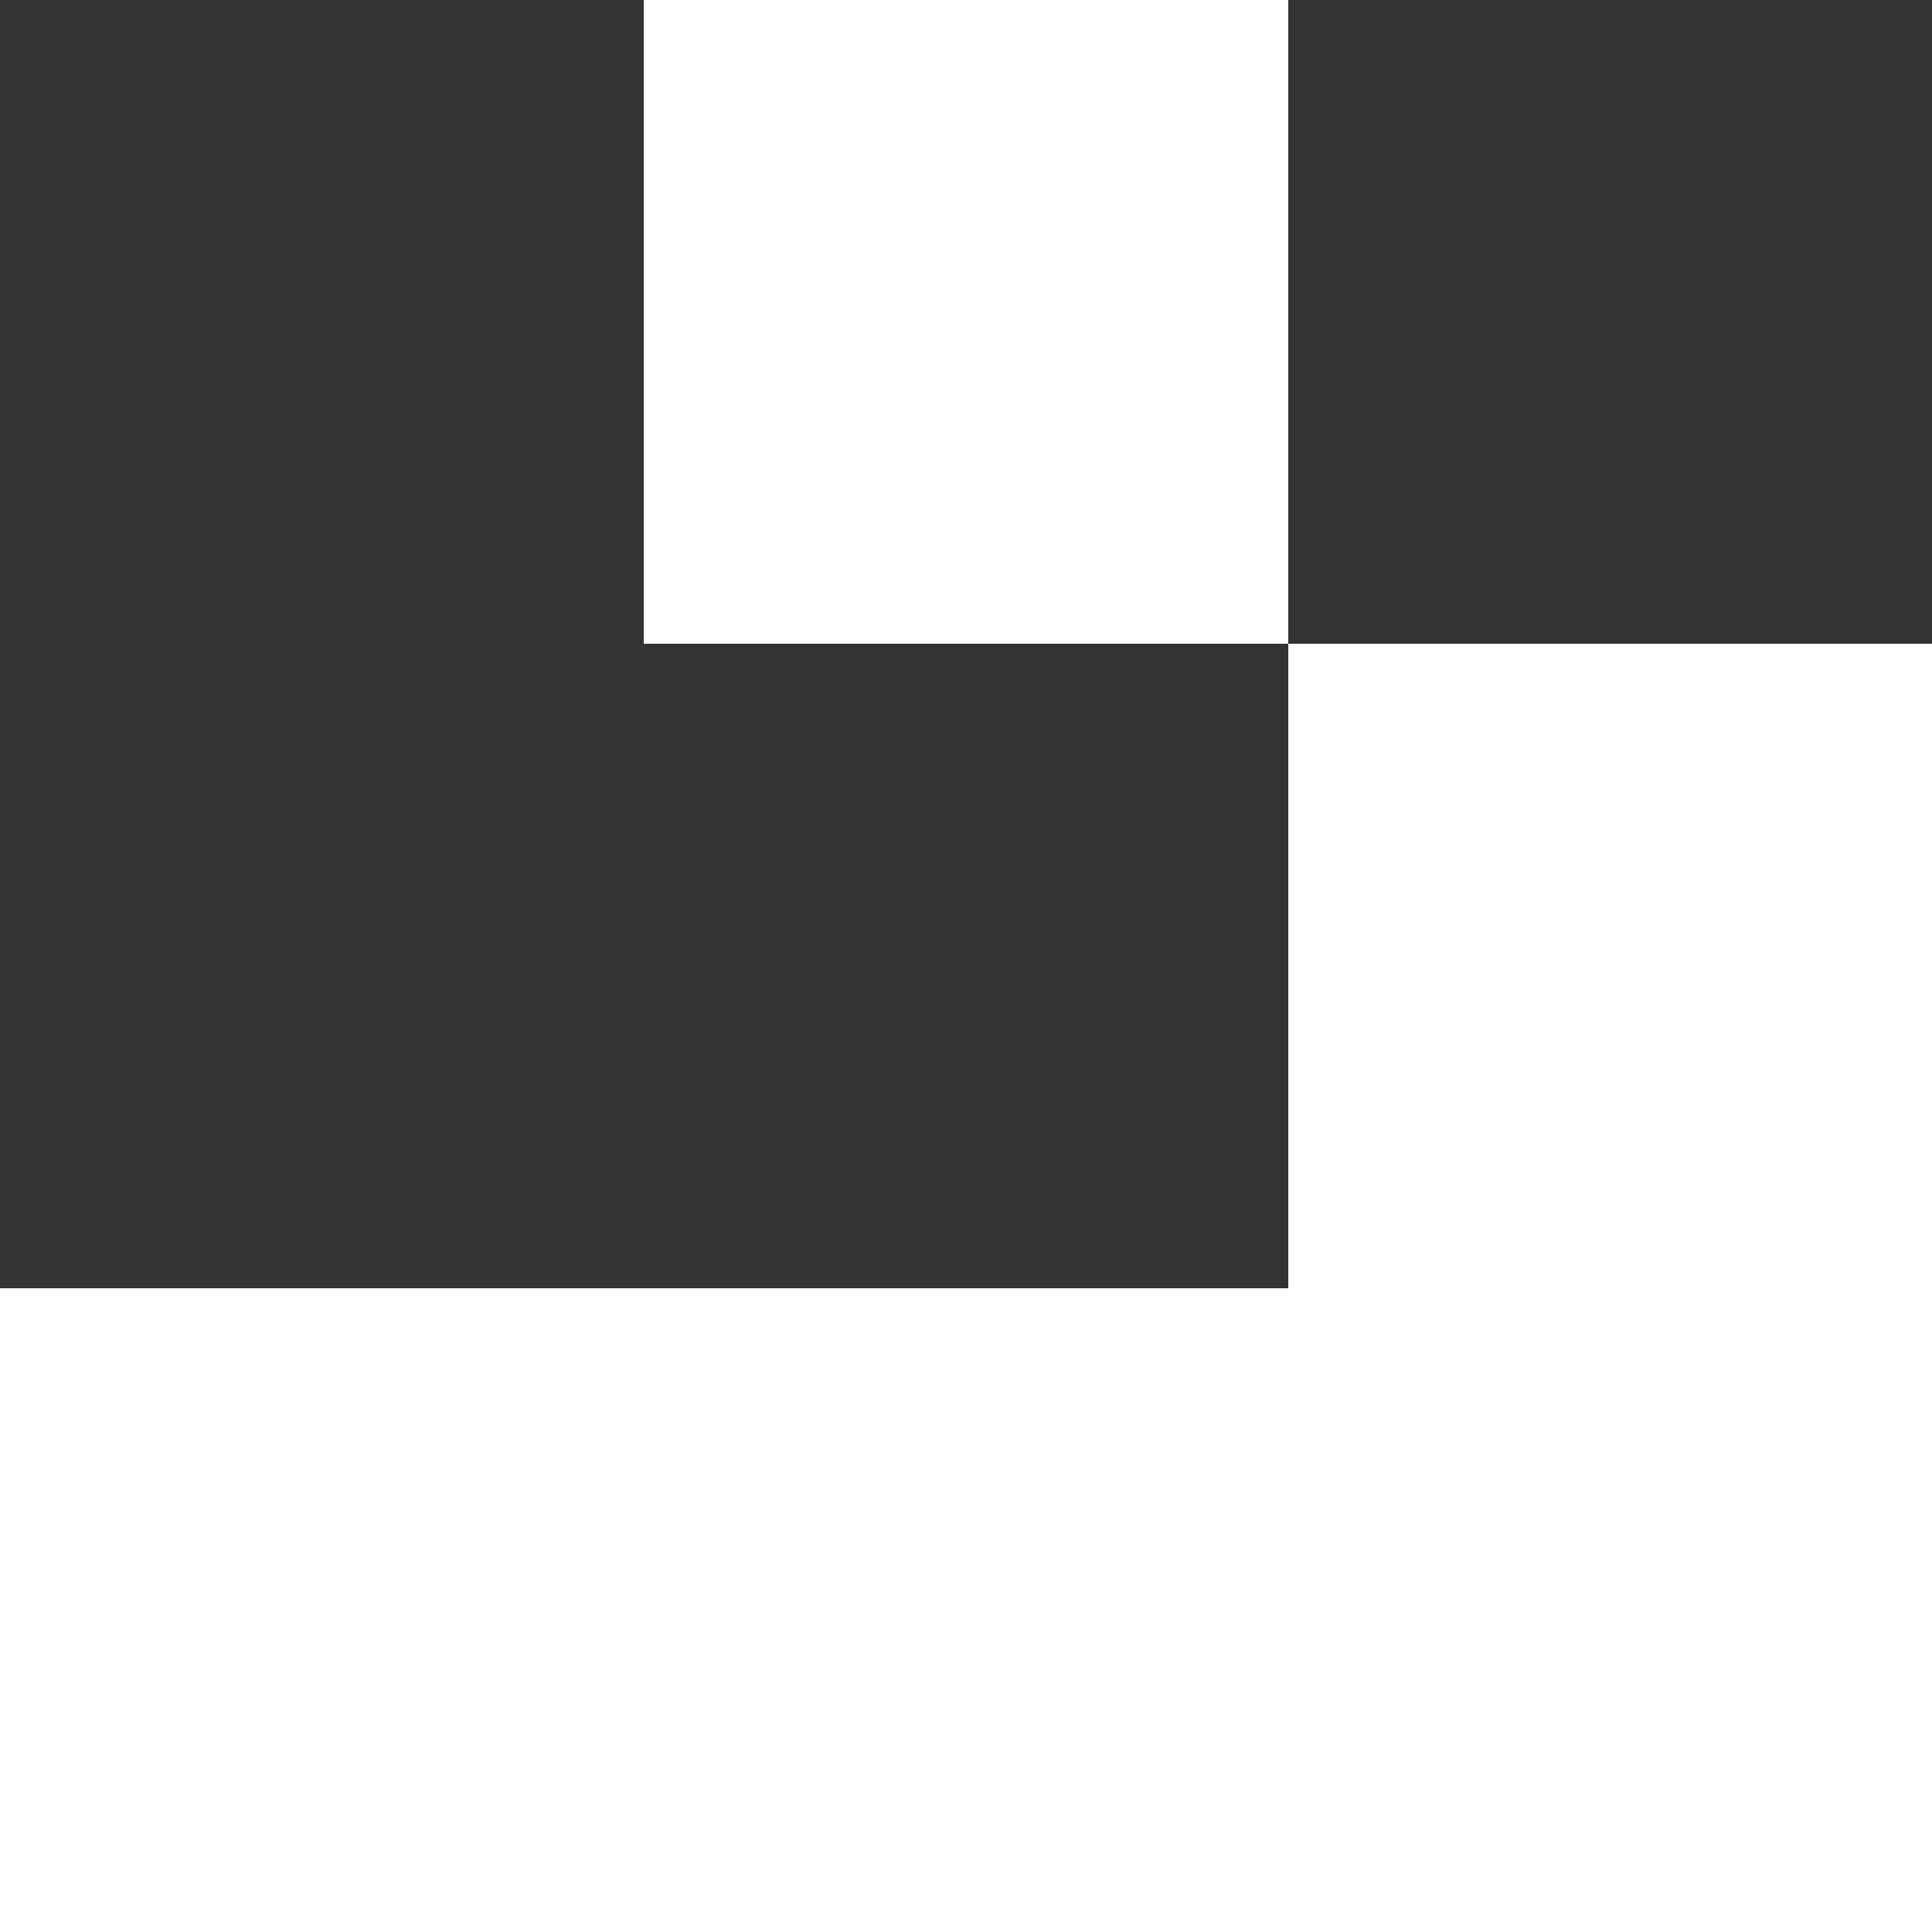 <!DOCTYPE svg PUBLIC "-//W3C//DTD SVG 1.1//EN" "http://www.w3.org/Graphics/SVG/1.1/DTD/svg11.dtd">
<svg viewBox="0 0 384 384" version="1.1" xmlns="http://www.w3.org/2000/svg">
    <rect x="0" y="0" width="384" height="384" fill="#333333" stroke="none"/>
    <rect x="0" y="0" width="128" height="128" shape-rendering="crispEdges" style="fill: none; stroke-width: 0;"></rect>
    <rect x="128" y="0" width="128" height="128" shape-rendering="crispEdges" style="fill: white; stroke-width: 0;"></rect>
    <rect x="256" y="0" width="128" height="128" shape-rendering="crispEdges" style="fill: none; stroke-width: 0;"></rect>
    <rect x="0" y="128" width="128" height="128" shape-rendering="crispEdges" style="fill: none; stroke-width: 0;"></rect>
    <rect x="128" y="128" width="128" height="128" shape-rendering="crispEdges" style="fill: none; stroke-width: 0;"></rect>
    <rect x="256" y="128" width="128" height="128" shape-rendering="crispEdges" style="fill: white; stroke-width: 0;"></rect>
    <rect x="0" y="256" width="128" height="128" shape-rendering="crispEdges" style="fill: white; stroke-width: 0;"></rect>
    <rect x="128" y="256" width="128" height="128" shape-rendering="crispEdges" style="fill: white; stroke-width: 0;"></rect>
    <rect x="256" y="256" width="128" height="128" shape-rendering="crispEdges" style="fill: white; stroke-width: 0;"></rect>
</svg>
